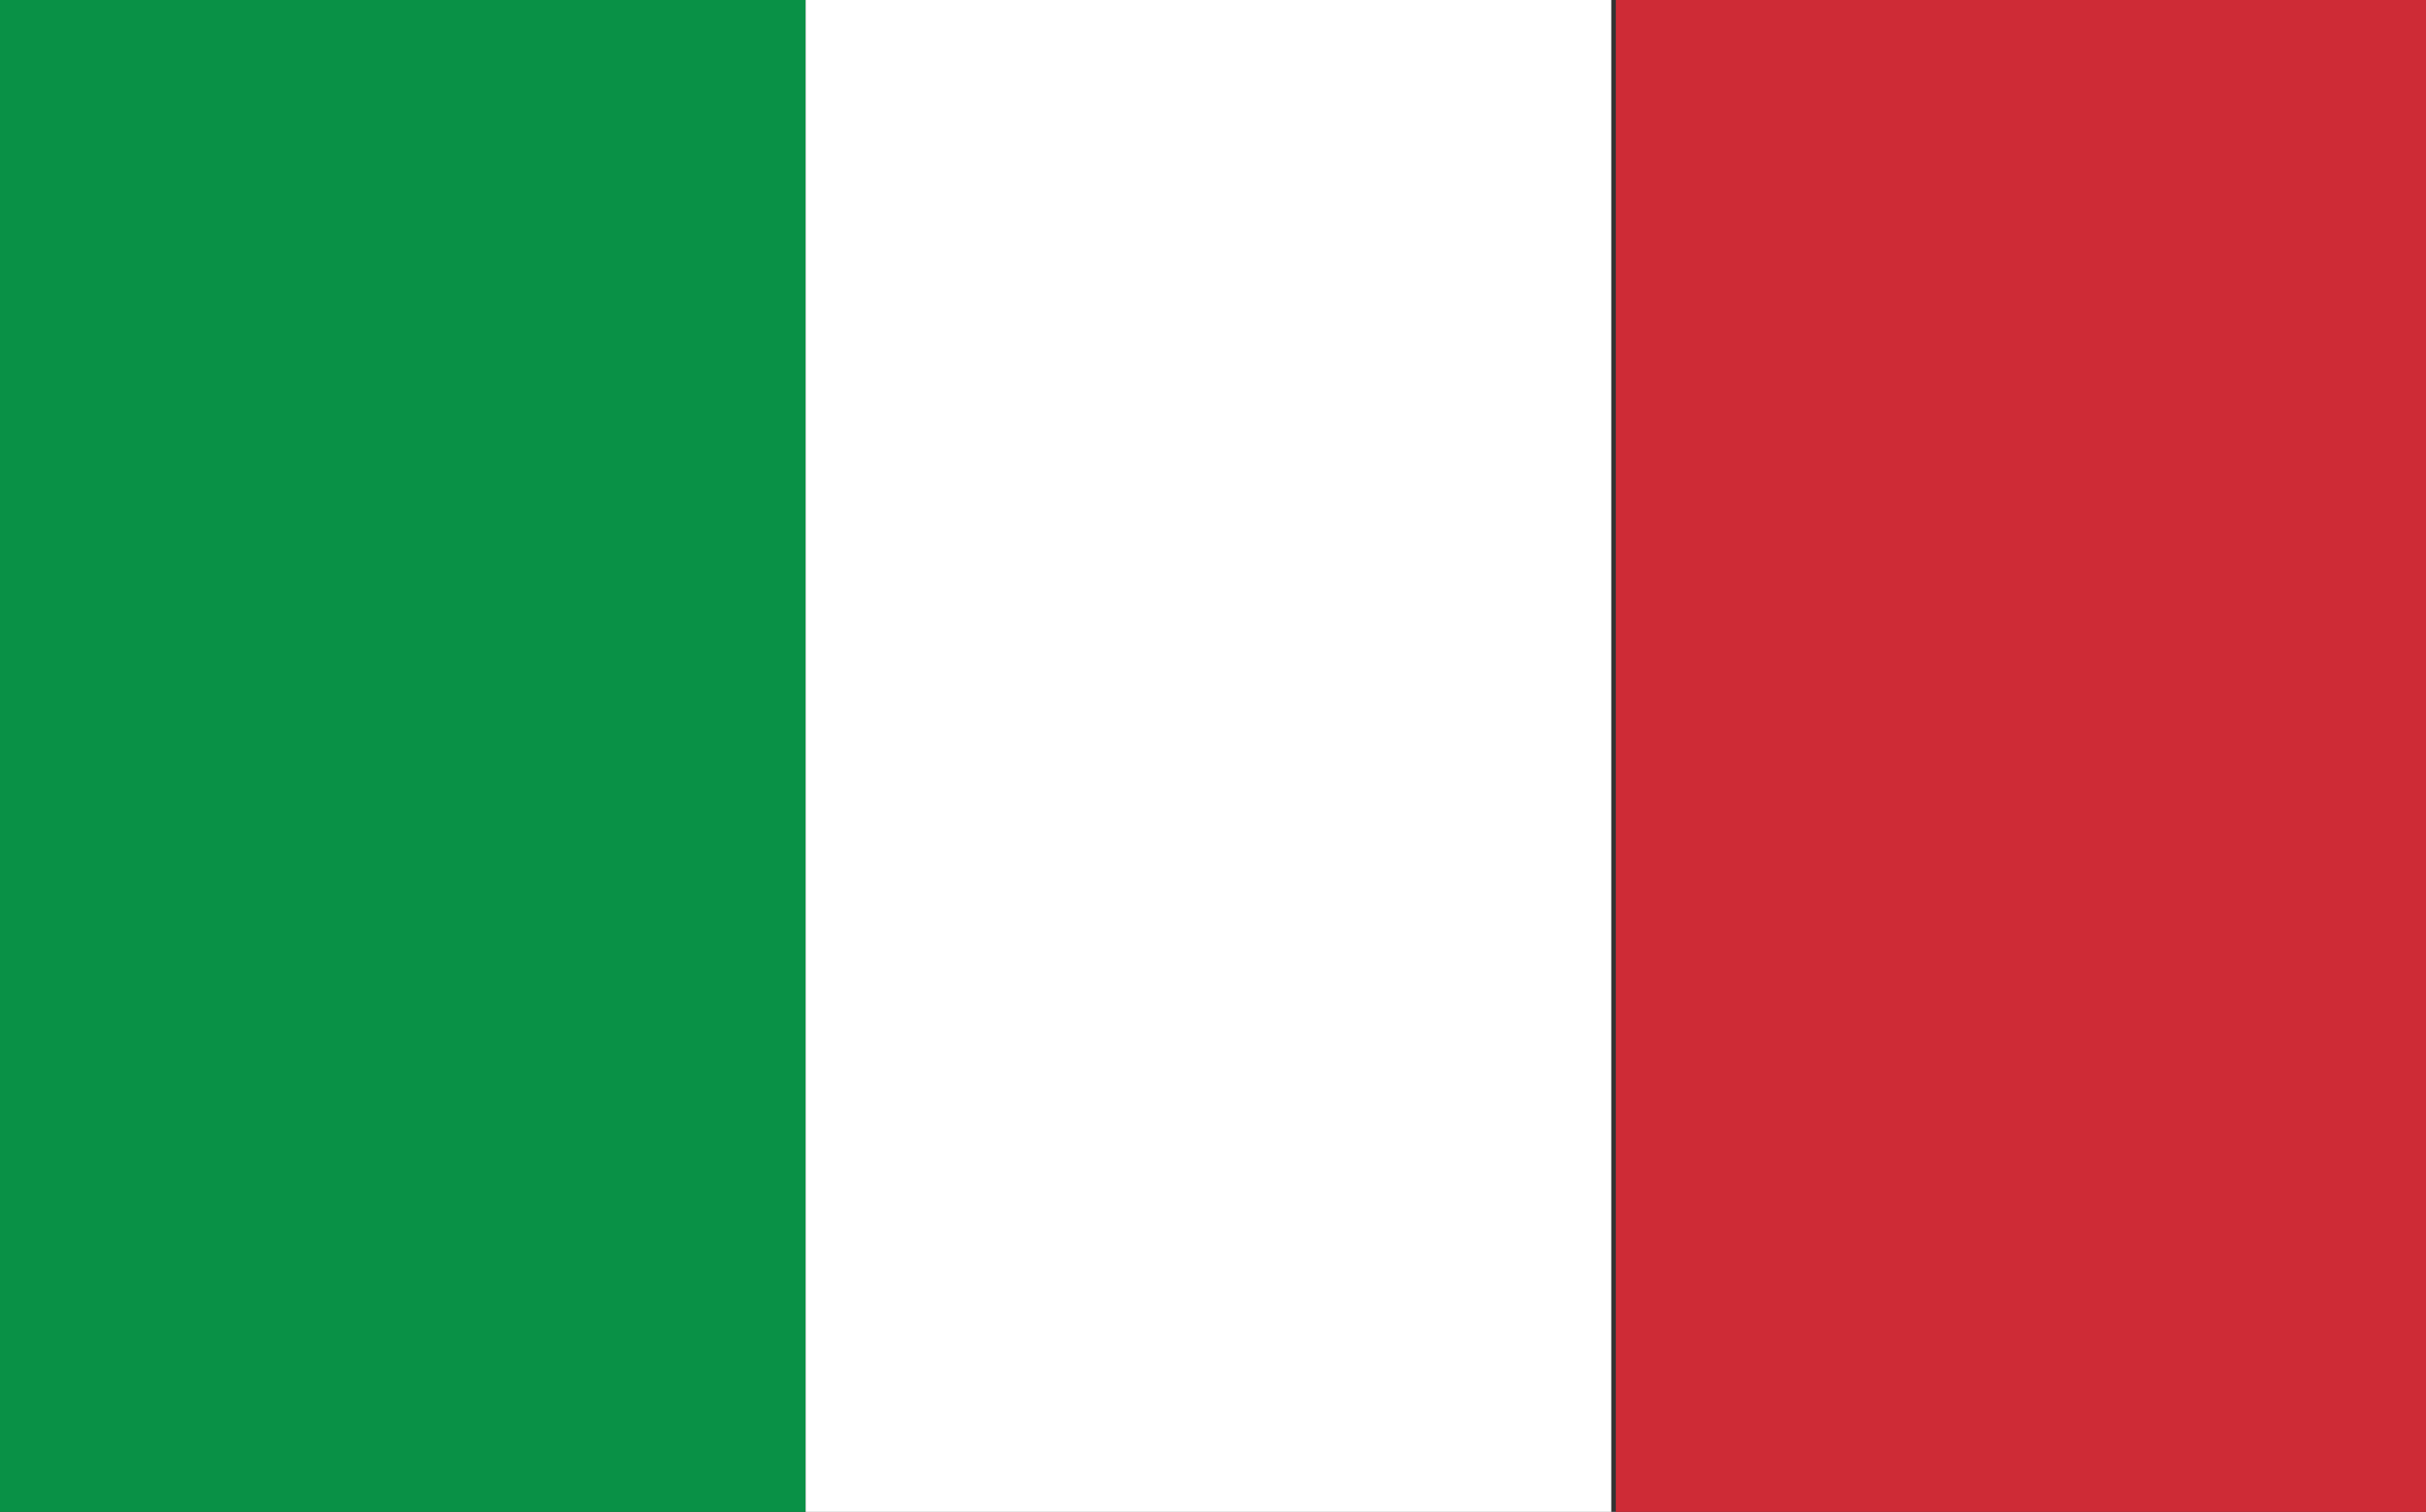 <?xml version="1.0" encoding="utf-8"?>
<!-- Generator: Adobe Illustrator 18.1.1, SVG Export Plug-In . SVG Version: 6.00 Build 0)  -->
<svg version="1.1" id="Layer_1" xmlns="http://www.w3.org/2000/svg" xmlns:xlink="http://www.w3.org/1999/xlink" x="0px" y="0px"
	 viewBox="0 0 53.6 33.4" enable-background="new 0 0 53.6 33.4" xml:space="preserve">
<rect x="0" y="0" width="53.6" height="33.4" fill="#333333" stroke="none"/>
<g>
	<rect x="35.7" y="0" fill="#CE2B36" width="18" height="33.4"/>
	<rect x="0" y="0" fill="#099146" width="17.8" height="33.4"/>
	<rect x="17.8" y="0" fill="#FFFFFF" width="17.8" height="33.4"/>
</g>
</svg>
